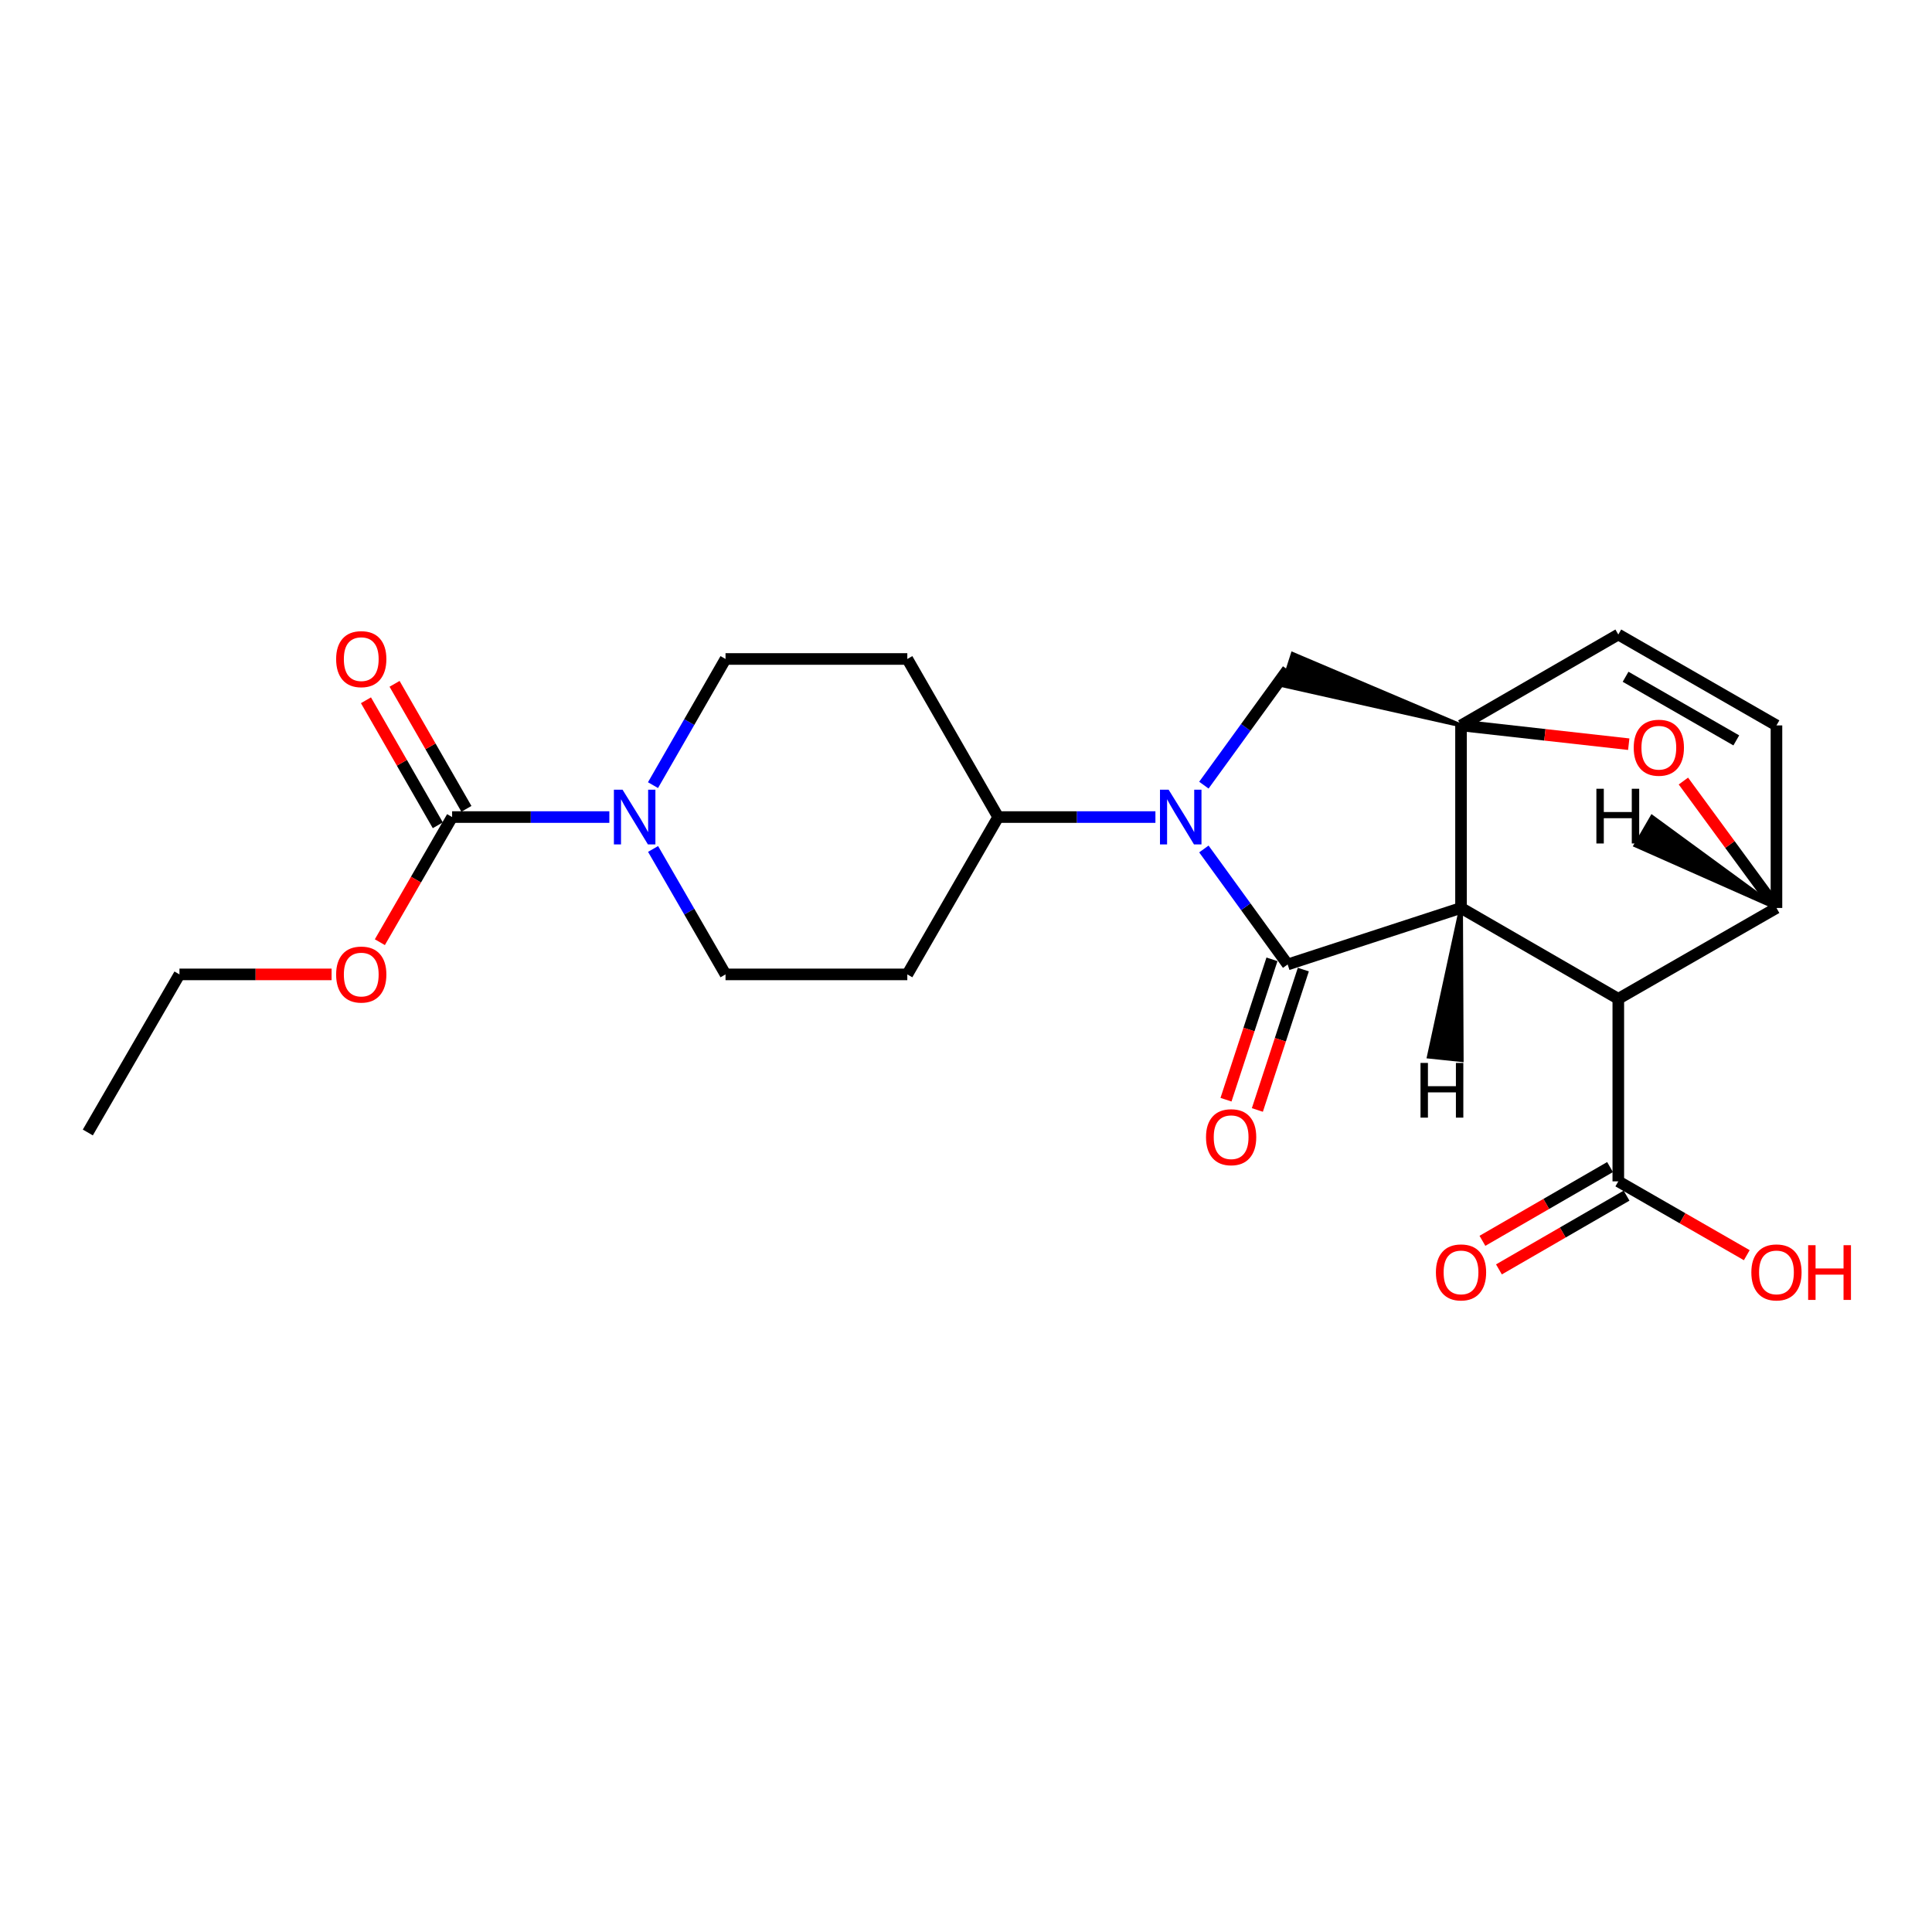 <?xml version='1.0' encoding='iso-8859-1'?>
<svg version='1.1' baseProfile='full'
              xmlns='http://www.w3.org/2000/svg'
                      xmlns:rdkit='http://www.rdkit.org/xml'
                      xmlns:xlink='http://www.w3.org/1999/xlink'
                  xml:space='preserve'
width='1000px' height='1000px' viewBox='0 0 1000 1000'>
<!-- END OF HEADER -->
<rect style='opacity:1.0;fill:#FFFFFF;stroke:none' width='1000' height='1000' x='0' y='0'> </rect>
<path class='bond-0' d='M 756.224,469.957 L 666.486,499.202' style='fill:none;fill-rule:evenodd;stroke:#000000;stroke-width:6px;stroke-linecap:butt;stroke-linejoin:miter;stroke-opacity:1' />
<path class='bond-1' d='M 756.224,469.957 L 756.224,375.474' style='fill:none;fill-rule:evenodd;stroke:#000000;stroke-width:6px;stroke-linecap:butt;stroke-linejoin:miter;stroke-opacity:1' />
<path class='bond-3' d='M 756.224,469.957 L 837.631,516.985' style='fill:none;fill-rule:evenodd;stroke:#000000;stroke-width:6px;stroke-linecap:butt;stroke-linejoin:miter;stroke-opacity:1' />
<path class='bond-28' d='M 756.224,469.957 L 739.573,546.909 L 756.561,548.689 Z' style='fill:#000000;fill-rule:evenodd;fill-opacity:1;stroke:#000000;stroke-width:2px;stroke-linecap:butt;stroke-linejoin:miter;stroke-opacity:1;' />
<path class='bond-2' d='M 666.486,499.202 L 644.806,469.314' style='fill:none;fill-rule:evenodd;stroke:#000000;stroke-width:6px;stroke-linecap:butt;stroke-linejoin:miter;stroke-opacity:1' />
<path class='bond-2' d='M 644.806,469.314 L 623.126,439.426' style='fill:none;fill-rule:evenodd;stroke:#0000FF;stroke-width:6px;stroke-linecap:butt;stroke-linejoin:miter;stroke-opacity:1' />
<path class='bond-13' d='M 658.37,496.544 L 646.472,532.874' style='fill:none;fill-rule:evenodd;stroke:#000000;stroke-width:6px;stroke-linecap:butt;stroke-linejoin:miter;stroke-opacity:1' />
<path class='bond-13' d='M 646.472,532.874 L 634.574,569.204' style='fill:none;fill-rule:evenodd;stroke:#FF0000;stroke-width:6px;stroke-linecap:butt;stroke-linejoin:miter;stroke-opacity:1' />
<path class='bond-13' d='M 674.602,501.86 L 662.704,538.19' style='fill:none;fill-rule:evenodd;stroke:#000000;stroke-width:6px;stroke-linecap:butt;stroke-linejoin:miter;stroke-opacity:1' />
<path class='bond-13' d='M 662.704,538.19 L 650.806,574.52' style='fill:none;fill-rule:evenodd;stroke:#FF0000;stroke-width:6px;stroke-linecap:butt;stroke-linejoin:miter;stroke-opacity:1' />
<path class='bond-5' d='M 756.224,375.474 L 799.63,380.334' style='fill:none;fill-rule:evenodd;stroke:#000000;stroke-width:6px;stroke-linecap:butt;stroke-linejoin:miter;stroke-opacity:1' />
<path class='bond-5' d='M 799.63,380.334 L 843.035,385.193' style='fill:none;fill-rule:evenodd;stroke:#FF0000;stroke-width:6px;stroke-linecap:butt;stroke-linejoin:miter;stroke-opacity:1' />
<path class='bond-6' d='M 756.224,375.474 L 669.1,338.488 L 663.871,354.748 Z' style='fill:#000000;fill-rule:evenodd;fill-opacity:1;stroke:#000000;stroke-width:2px;stroke-linecap:butt;stroke-linejoin:miter;stroke-opacity:1;' />
<path class='bond-9' d='M 756.224,375.474 L 837.631,328.427' style='fill:none;fill-rule:evenodd;stroke:#000000;stroke-width:6px;stroke-linecap:butt;stroke-linejoin:miter;stroke-opacity:1' />
<path class='bond-12' d='M 598.043,422.91 L 557.348,422.91' style='fill:none;fill-rule:evenodd;stroke:#0000FF;stroke-width:6px;stroke-linecap:butt;stroke-linejoin:miter;stroke-opacity:1' />
<path class='bond-12' d='M 557.348,422.91 L 516.653,422.91' style='fill:none;fill-rule:evenodd;stroke:#000000;stroke-width:6px;stroke-linecap:butt;stroke-linejoin:miter;stroke-opacity:1' />
<path class='bond-24' d='M 623.126,406.394 L 644.806,376.506' style='fill:none;fill-rule:evenodd;stroke:#0000FF;stroke-width:6px;stroke-linecap:butt;stroke-linejoin:miter;stroke-opacity:1' />
<path class='bond-24' d='M 644.806,376.506 L 666.486,346.618' style='fill:none;fill-rule:evenodd;stroke:#000000;stroke-width:6px;stroke-linecap:butt;stroke-linejoin:miter;stroke-opacity:1' />
<path class='bond-4' d='M 837.631,516.985 L 919.493,469.957' style='fill:none;fill-rule:evenodd;stroke:#000000;stroke-width:6px;stroke-linecap:butt;stroke-linejoin:miter;stroke-opacity:1' />
<path class='bond-10' d='M 837.631,516.985 L 837.631,611.467' style='fill:none;fill-rule:evenodd;stroke:#000000;stroke-width:6px;stroke-linecap:butt;stroke-linejoin:miter;stroke-opacity:1' />
<path class='bond-11' d='M 919.493,469.957 L 919.493,375.474' style='fill:none;fill-rule:evenodd;stroke:#000000;stroke-width:6px;stroke-linecap:butt;stroke-linejoin:miter;stroke-opacity:1' />
<path class='bond-25' d='M 919.493,469.957 L 895.408,437.114' style='fill:none;fill-rule:evenodd;stroke:#000000;stroke-width:6px;stroke-linecap:butt;stroke-linejoin:miter;stroke-opacity:1' />
<path class='bond-25' d='M 895.408,437.114 L 871.323,404.271' style='fill:none;fill-rule:evenodd;stroke:#FF0000;stroke-width:6px;stroke-linecap:butt;stroke-linejoin:miter;stroke-opacity:1' />
<path class='bond-29' d='M 919.493,469.957 L 855.097,422.818 L 846.541,437.6 Z' style='fill:#000000;fill-rule:evenodd;fill-opacity:1;stroke:#000000;stroke-width:2px;stroke-linecap:butt;stroke-linejoin:miter;stroke-opacity:1;' />
<path class='bond-7' d='M 337.991,406.391 L 356.761,373.738' style='fill:none;fill-rule:evenodd;stroke:#0000FF;stroke-width:6px;stroke-linecap:butt;stroke-linejoin:miter;stroke-opacity:1' />
<path class='bond-7' d='M 356.761,373.738 L 375.532,341.086' style='fill:none;fill-rule:evenodd;stroke:#000000;stroke-width:6px;stroke-linecap:butt;stroke-linejoin:miter;stroke-opacity:1' />
<path class='bond-8' d='M 315.392,422.91 L 274.702,422.91' style='fill:none;fill-rule:evenodd;stroke:#0000FF;stroke-width:6px;stroke-linecap:butt;stroke-linejoin:miter;stroke-opacity:1' />
<path class='bond-8' d='M 274.702,422.91 L 234.012,422.91' style='fill:none;fill-rule:evenodd;stroke:#000000;stroke-width:6px;stroke-linecap:butt;stroke-linejoin:miter;stroke-opacity:1' />
<path class='bond-27' d='M 338.031,439.421 L 356.782,471.883' style='fill:none;fill-rule:evenodd;stroke:#0000FF;stroke-width:6px;stroke-linecap:butt;stroke-linejoin:miter;stroke-opacity:1' />
<path class='bond-27' d='M 356.782,471.883 L 375.532,504.345' style='fill:none;fill-rule:evenodd;stroke:#000000;stroke-width:6px;stroke-linecap:butt;stroke-linejoin:miter;stroke-opacity:1' />
<path class='bond-18' d='M 241.416,418.654 L 222.822,386.302' style='fill:none;fill-rule:evenodd;stroke:#000000;stroke-width:6px;stroke-linecap:butt;stroke-linejoin:miter;stroke-opacity:1' />
<path class='bond-18' d='M 222.822,386.302 L 204.228,353.95' style='fill:none;fill-rule:evenodd;stroke:#FF0000;stroke-width:6px;stroke-linecap:butt;stroke-linejoin:miter;stroke-opacity:1' />
<path class='bond-18' d='M 226.608,427.166 L 208.013,394.813' style='fill:none;fill-rule:evenodd;stroke:#000000;stroke-width:6px;stroke-linecap:butt;stroke-linejoin:miter;stroke-opacity:1' />
<path class='bond-18' d='M 208.013,394.813 L 189.419,362.461' style='fill:none;fill-rule:evenodd;stroke:#FF0000;stroke-width:6px;stroke-linecap:butt;stroke-linejoin:miter;stroke-opacity:1' />
<path class='bond-20' d='M 234.012,422.91 L 215.312,455.292' style='fill:none;fill-rule:evenodd;stroke:#000000;stroke-width:6px;stroke-linecap:butt;stroke-linejoin:miter;stroke-opacity:1' />
<path class='bond-20' d='M 215.312,455.292 L 196.611,487.674' style='fill:none;fill-rule:evenodd;stroke:#FF0000;stroke-width:6px;stroke-linecap:butt;stroke-linejoin:miter;stroke-opacity:1' />
<path class='bond-26' d='M 837.631,328.427 L 919.493,375.474' style='fill:none;fill-rule:evenodd;stroke:#000000;stroke-width:6px;stroke-linecap:butt;stroke-linejoin:miter;stroke-opacity:1' />
<path class='bond-26' d='M 841.399,350.293 L 898.703,383.226' style='fill:none;fill-rule:evenodd;stroke:#000000;stroke-width:6px;stroke-linecap:butt;stroke-linejoin:miter;stroke-opacity:1' />
<path class='bond-19' d='M 833.357,604.073 L 800.329,623.161' style='fill:none;fill-rule:evenodd;stroke:#000000;stroke-width:6px;stroke-linecap:butt;stroke-linejoin:miter;stroke-opacity:1' />
<path class='bond-19' d='M 800.329,623.161 L 767.301,642.249' style='fill:none;fill-rule:evenodd;stroke:#FF0000;stroke-width:6px;stroke-linecap:butt;stroke-linejoin:miter;stroke-opacity:1' />
<path class='bond-19' d='M 841.904,618.862 L 808.876,637.949' style='fill:none;fill-rule:evenodd;stroke:#000000;stroke-width:6px;stroke-linecap:butt;stroke-linejoin:miter;stroke-opacity:1' />
<path class='bond-19' d='M 808.876,637.949 L 775.848,657.037' style='fill:none;fill-rule:evenodd;stroke:#FF0000;stroke-width:6px;stroke-linecap:butt;stroke-linejoin:miter;stroke-opacity:1' />
<path class='bond-21' d='M 837.631,611.467 L 870.882,630.577' style='fill:none;fill-rule:evenodd;stroke:#000000;stroke-width:6px;stroke-linecap:butt;stroke-linejoin:miter;stroke-opacity:1' />
<path class='bond-21' d='M 870.882,630.577 L 904.132,649.686' style='fill:none;fill-rule:evenodd;stroke:#FF0000;stroke-width:6px;stroke-linecap:butt;stroke-linejoin:miter;stroke-opacity:1' />
<path class='bond-14' d='M 516.653,422.91 L 469.625,341.086' style='fill:none;fill-rule:evenodd;stroke:#000000;stroke-width:6px;stroke-linecap:butt;stroke-linejoin:miter;stroke-opacity:1' />
<path class='bond-15' d='M 516.653,422.91 L 469.625,504.345' style='fill:none;fill-rule:evenodd;stroke:#000000;stroke-width:6px;stroke-linecap:butt;stroke-linejoin:miter;stroke-opacity:1' />
<path class='bond-17' d='M 469.625,341.086 L 375.532,341.086' style='fill:none;fill-rule:evenodd;stroke:#000000;stroke-width:6px;stroke-linecap:butt;stroke-linejoin:miter;stroke-opacity:1' />
<path class='bond-16' d='M 469.625,504.345 L 375.532,504.345' style='fill:none;fill-rule:evenodd;stroke:#000000;stroke-width:6px;stroke-linecap:butt;stroke-linejoin:miter;stroke-opacity:1' />
<path class='bond-22' d='M 171.632,504.345 L 132.261,504.345' style='fill:none;fill-rule:evenodd;stroke:#FF0000;stroke-width:6px;stroke-linecap:butt;stroke-linejoin:miter;stroke-opacity:1' />
<path class='bond-22' d='M 132.261,504.345 L 92.89,504.345' style='fill:none;fill-rule:evenodd;stroke:#000000;stroke-width:6px;stroke-linecap:butt;stroke-linejoin:miter;stroke-opacity:1' />
<path class='bond-23' d='M 92.89,504.345 L 45.455,586.17' style='fill:none;fill-rule:evenodd;stroke:#000000;stroke-width:6px;stroke-linecap:butt;stroke-linejoin:miter;stroke-opacity:1' />
<path  class='atom-3' d='M 604.885 408.75
L 614.165 423.75
Q 615.085 425.23, 616.565 427.91
Q 618.045 430.59, 618.125 430.75
L 618.125 408.75
L 621.885 408.75
L 621.885 437.07
L 618.005 437.07
L 608.045 420.67
Q 606.885 418.75, 605.645 416.55
Q 604.445 414.35, 604.085 413.67
L 604.085 437.07
L 600.405 437.07
L 600.405 408.75
L 604.885 408.75
' fill='#0000FF'/>
<path  class='atom-6' d='M 845.611 387.017
Q 845.611 380.217, 848.971 376.417
Q 852.331 372.617, 858.611 372.617
Q 864.891 372.617, 868.251 376.417
Q 871.611 380.217, 871.611 387.017
Q 871.611 393.897, 868.211 397.817
Q 864.811 401.697, 858.611 401.697
Q 852.371 401.697, 848.971 397.817
Q 845.611 393.937, 845.611 387.017
M 858.611 398.497
Q 862.931 398.497, 865.251 395.617
Q 867.611 392.697, 867.611 387.017
Q 867.611 381.457, 865.251 378.657
Q 862.931 375.817, 858.611 375.817
Q 854.291 375.817, 851.931 378.617
Q 849.611 381.417, 849.611 387.017
Q 849.611 392.737, 851.931 395.617
Q 854.291 398.497, 858.611 398.497
' fill='#FF0000'/>
<path  class='atom-8' d='M 322.235 408.75
L 331.515 423.75
Q 332.435 425.23, 333.915 427.91
Q 335.395 430.59, 335.475 430.75
L 335.475 408.75
L 339.235 408.75
L 339.235 437.07
L 335.355 437.07
L 325.395 420.67
Q 324.235 418.75, 322.995 416.55
Q 321.795 414.35, 321.435 413.67
L 321.435 437.07
L 317.755 437.07
L 317.755 408.75
L 322.235 408.75
' fill='#0000FF'/>
<path  class='atom-14' d='M 624.231 588.612
Q 624.231 581.812, 627.591 578.012
Q 630.951 574.212, 637.231 574.212
Q 643.511 574.212, 646.871 578.012
Q 650.231 581.812, 650.231 588.612
Q 650.231 595.492, 646.831 599.412
Q 643.431 603.292, 637.231 603.292
Q 630.991 603.292, 627.591 599.412
Q 624.231 595.532, 624.231 588.612
M 637.231 600.092
Q 641.551 600.092, 643.871 597.212
Q 646.231 594.292, 646.231 588.612
Q 646.231 583.052, 643.871 580.252
Q 641.551 577.412, 637.231 577.412
Q 632.911 577.412, 630.551 580.212
Q 628.231 583.012, 628.231 588.612
Q 628.231 594.332, 630.551 597.212
Q 632.911 600.092, 637.231 600.092
' fill='#FF0000'/>
<path  class='atom-19' d='M 173.984 341.166
Q 173.984 334.366, 177.344 330.566
Q 180.704 326.766, 186.984 326.766
Q 193.264 326.766, 196.624 330.566
Q 199.984 334.366, 199.984 341.166
Q 199.984 348.046, 196.584 351.966
Q 193.184 355.846, 186.984 355.846
Q 180.744 355.846, 177.344 351.966
Q 173.984 348.086, 173.984 341.166
M 186.984 352.646
Q 191.304 352.646, 193.624 349.766
Q 195.984 346.846, 195.984 341.166
Q 195.984 335.606, 193.624 332.806
Q 191.304 329.966, 186.984 329.966
Q 182.664 329.966, 180.304 332.766
Q 177.984 335.566, 177.984 341.166
Q 177.984 346.886, 180.304 349.766
Q 182.664 352.646, 186.984 352.646
' fill='#FF0000'/>
<path  class='atom-20' d='M 743.224 658.594
Q 743.224 651.794, 746.584 647.994
Q 749.944 644.194, 756.224 644.194
Q 762.504 644.194, 765.864 647.994
Q 769.224 651.794, 769.224 658.594
Q 769.224 665.474, 765.824 669.394
Q 762.424 673.274, 756.224 673.274
Q 749.984 673.274, 746.584 669.394
Q 743.224 665.514, 743.224 658.594
M 756.224 670.074
Q 760.544 670.074, 762.864 667.194
Q 765.224 664.274, 765.224 658.594
Q 765.224 653.034, 762.864 650.234
Q 760.544 647.394, 756.224 647.394
Q 751.904 647.394, 749.544 650.194
Q 747.224 652.994, 747.224 658.594
Q 747.224 664.314, 749.544 667.194
Q 751.904 670.074, 756.224 670.074
' fill='#FF0000'/>
<path  class='atom-21' d='M 173.984 504.425
Q 173.984 497.625, 177.344 493.825
Q 180.704 490.025, 186.984 490.025
Q 193.264 490.025, 196.624 493.825
Q 199.984 497.625, 199.984 504.425
Q 199.984 511.305, 196.584 515.225
Q 193.184 519.105, 186.984 519.105
Q 180.744 519.105, 177.344 515.225
Q 173.984 511.345, 173.984 504.425
M 186.984 515.905
Q 191.304 515.905, 193.624 513.025
Q 195.984 510.105, 195.984 504.425
Q 195.984 498.865, 193.624 496.065
Q 191.304 493.225, 186.984 493.225
Q 182.664 493.225, 180.304 496.025
Q 177.984 498.825, 177.984 504.425
Q 177.984 510.145, 180.304 513.025
Q 182.664 515.905, 186.984 515.905
' fill='#FF0000'/>
<path  class='atom-22' d='M 906.493 658.594
Q 906.493 651.794, 909.853 647.994
Q 913.213 644.194, 919.493 644.194
Q 925.773 644.194, 929.133 647.994
Q 932.493 651.794, 932.493 658.594
Q 932.493 665.474, 929.093 669.394
Q 925.693 673.274, 919.493 673.274
Q 913.253 673.274, 909.853 669.394
Q 906.493 665.514, 906.493 658.594
M 919.493 670.074
Q 923.813 670.074, 926.133 667.194
Q 928.493 664.274, 928.493 658.594
Q 928.493 653.034, 926.133 650.234
Q 923.813 647.394, 919.493 647.394
Q 915.173 647.394, 912.813 650.194
Q 910.493 652.994, 910.493 658.594
Q 910.493 664.314, 912.813 667.194
Q 915.173 670.074, 919.493 670.074
' fill='#FF0000'/>
<path  class='atom-22' d='M 935.893 644.514
L 939.733 644.514
L 939.733 656.554
L 954.213 656.554
L 954.213 644.514
L 958.053 644.514
L 958.053 672.834
L 954.213 672.834
L 954.213 659.754
L 939.733 659.754
L 939.733 672.834
L 935.893 672.834
L 935.893 644.514
' fill='#FF0000'/>
<path  class='atom-25' d='M 735.255 550.171
L 739.095 550.171
L 739.095 562.211
L 753.575 562.211
L 753.575 550.171
L 757.415 550.171
L 757.415 578.491
L 753.575 578.491
L 753.575 565.411
L 739.095 565.411
L 739.095 578.491
L 735.255 578.491
L 735.255 550.171
' fill='#000000'/>
<path  class='atom-26' d='M 826.286 408.263
L 830.126 408.263
L 830.126 420.303
L 844.606 420.303
L 844.606 408.263
L 848.446 408.263
L 848.446 436.583
L 844.606 436.583
L 844.606 423.503
L 830.126 423.503
L 830.126 436.583
L 826.286 436.583
L 826.286 408.263
' fill='#000000'/>
</svg>
